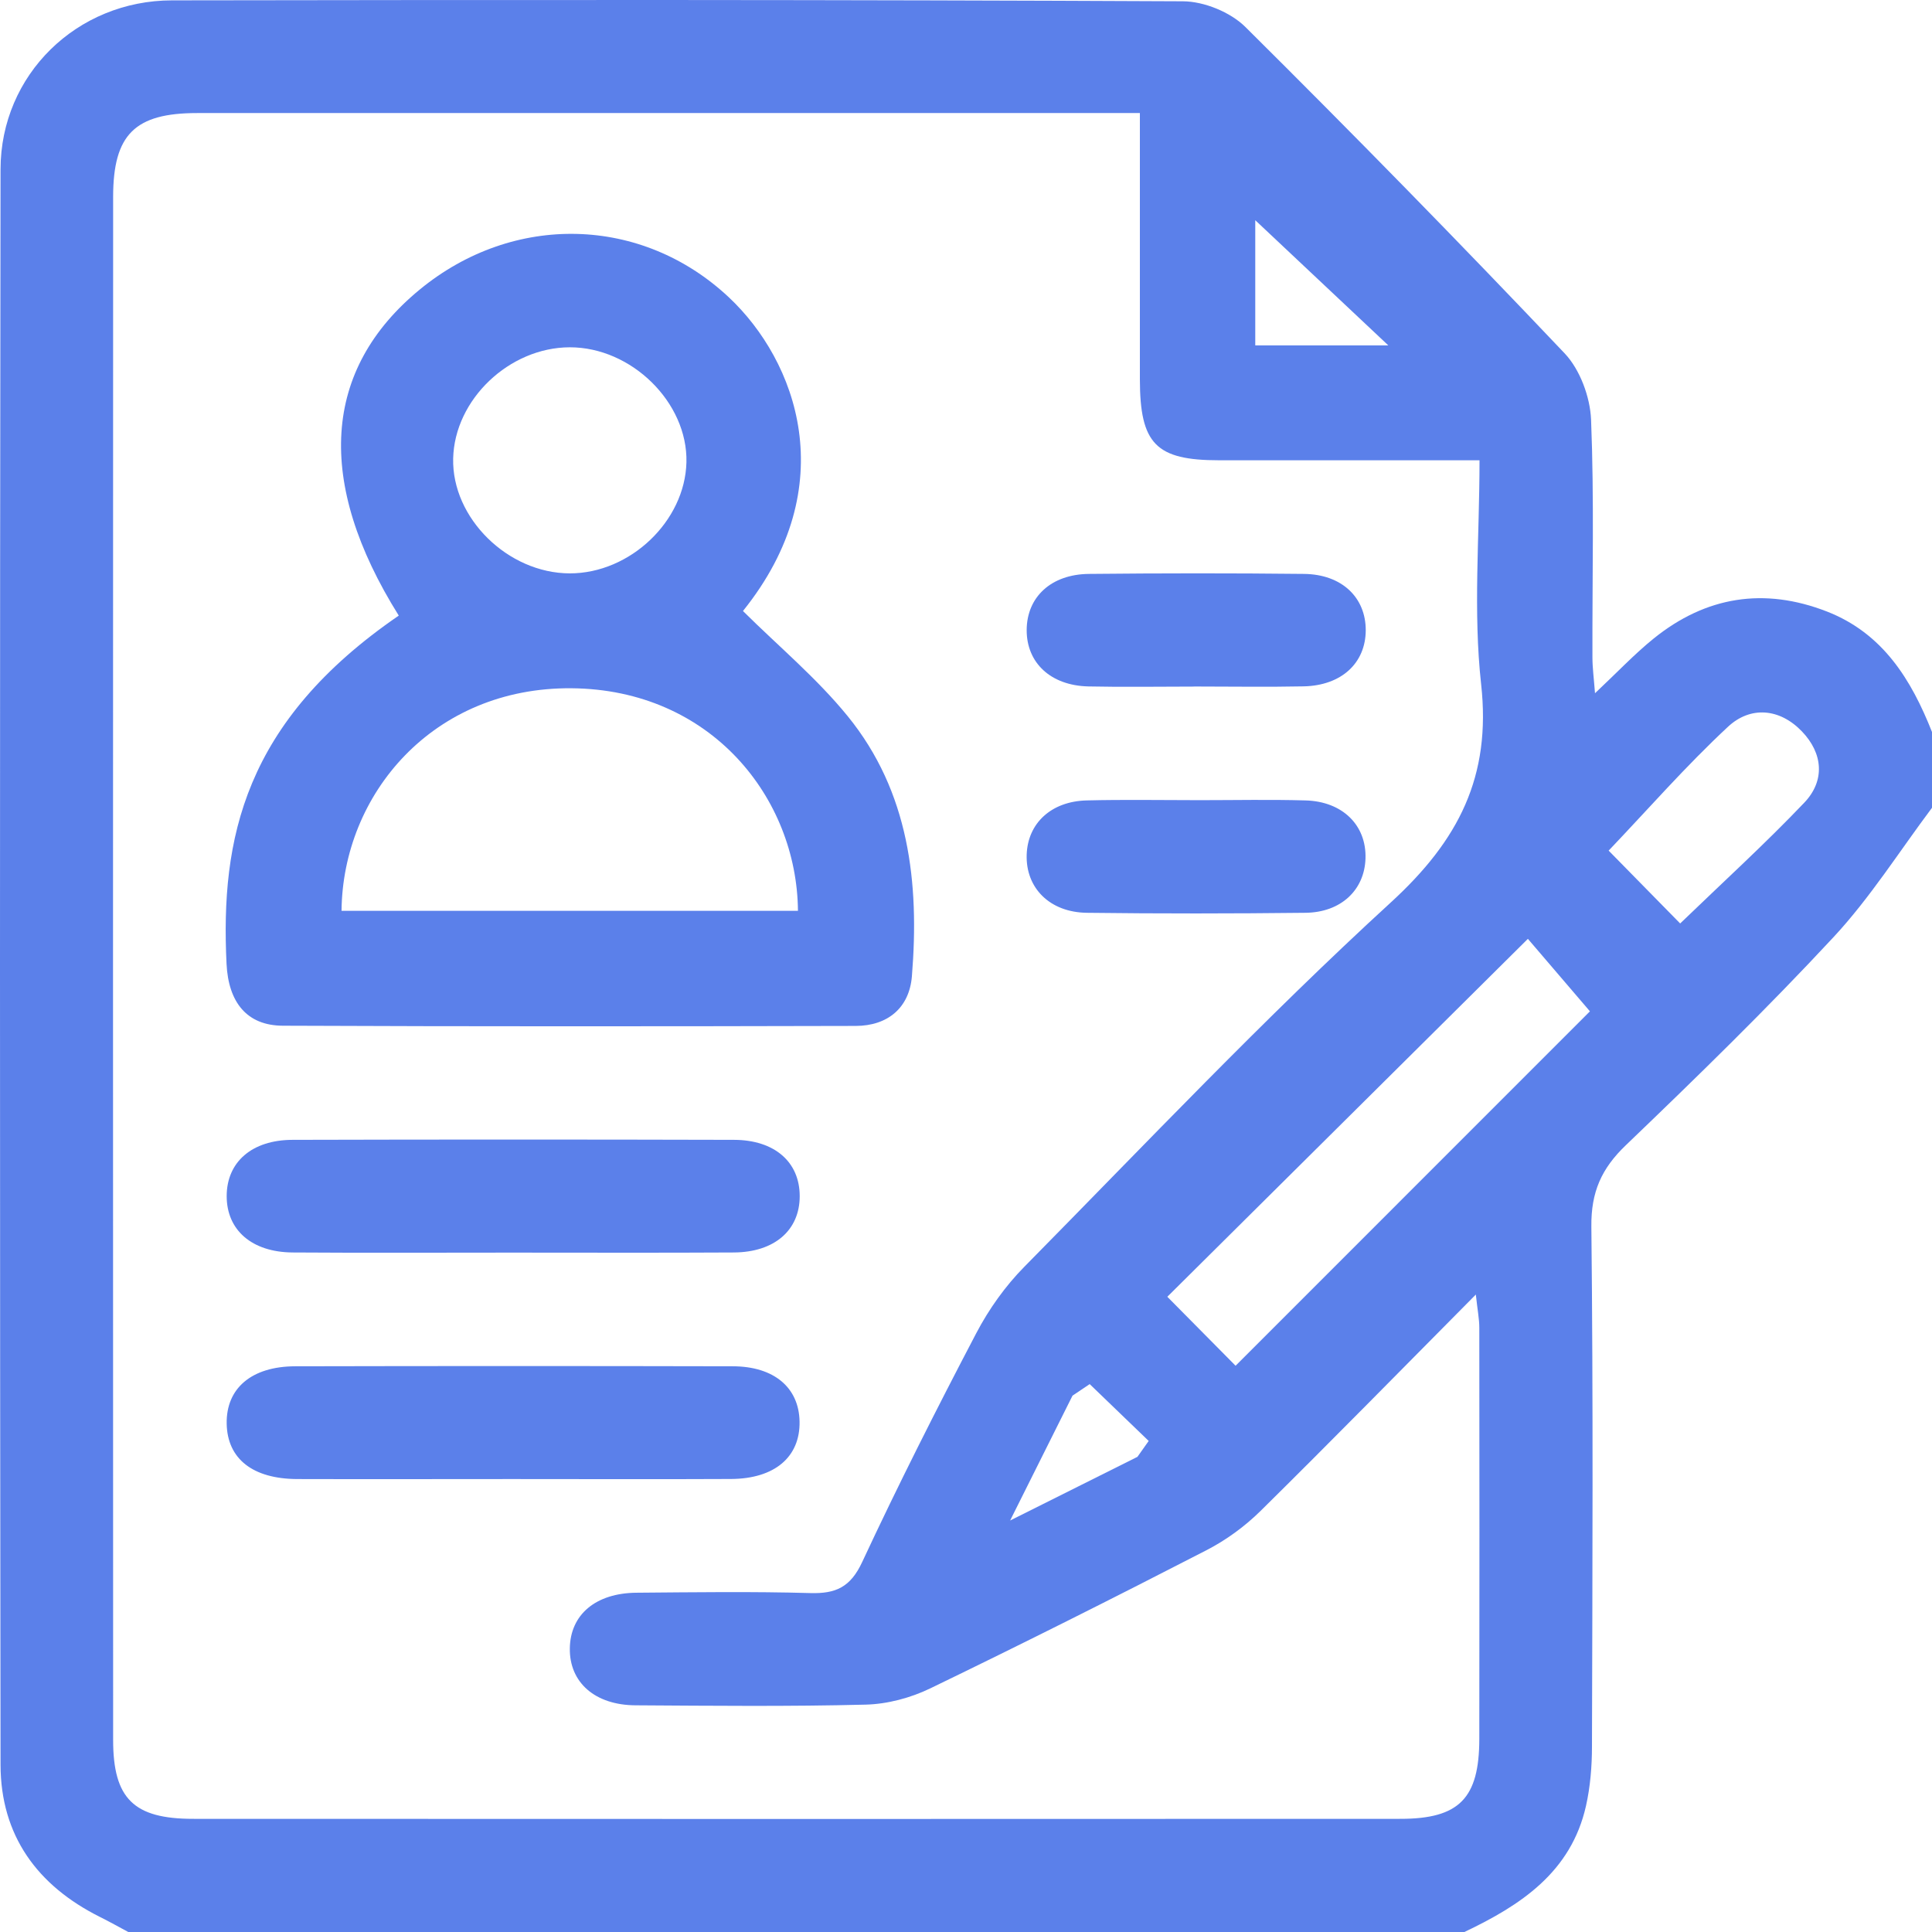 <svg width="54" height="54" viewBox="0 0 54 54" fill="none" xmlns="http://www.w3.org/2000/svg">
<g clip-path="url(#clip0_42_1528)">
<path d="M40.922 54H3.585C3.321 53.858 3.06 53.712 2.791 53.578C1.036 52.7 0.019 51.297 0.015 49.326C-0.004 34.462 -0.006 19.596 0.015 4.733C0.019 2.085 2.15 0.014 4.807 0.01C14.224 -0.005 23.642 -0.009 33.061 0.036C33.654 0.038 34.393 0.34 34.812 0.757C37.83 3.753 40.805 6.79 43.732 9.876C44.161 10.329 44.445 11.096 44.471 11.731C44.56 13.941 44.502 16.157 44.509 18.371C44.509 18.663 44.549 18.955 44.581 19.376C45.203 18.792 45.682 18.282 46.222 17.846C47.681 16.669 49.307 16.409 51.063 17.092C52.626 17.702 53.42 18.993 54.002 20.464V22.575C53.092 23.788 52.274 25.089 51.247 26.194C49.384 28.199 47.421 30.112 45.445 32.007C44.761 32.661 44.469 33.317 44.479 34.282C44.532 39.125 44.509 43.971 44.496 48.814C44.496 49.368 44.45 49.936 44.329 50.475C43.912 52.33 42.501 53.255 40.922 54.004V54ZM31.856 3.16C31.434 3.16 31.127 3.16 30.82 3.16C22.384 3.16 13.947 3.16 5.51 3.16C3.77 3.16 3.164 3.759 3.162 5.499C3.158 19.876 3.158 34.253 3.162 48.632C3.162 50.272 3.738 50.837 5.396 50.837C16.645 50.842 27.894 50.842 39.143 50.837C40.784 50.837 41.345 50.266 41.347 48.604C41.353 44.773 41.351 40.942 41.347 37.11C41.347 36.861 41.296 36.613 41.25 36.183C39.155 38.296 37.211 40.279 35.236 42.228C34.793 42.665 34.268 43.048 33.717 43.331C31.161 44.648 28.59 45.939 26.003 47.19C25.452 47.457 24.804 47.63 24.196 47.645C22.053 47.7 19.908 47.677 17.763 47.664C16.626 47.658 15.914 47.021 15.927 46.075C15.938 45.131 16.647 44.525 17.797 44.517C19.415 44.504 21.033 44.481 22.648 44.527C23.364 44.548 23.771 44.36 24.097 43.662C25.105 41.5 26.181 39.373 27.288 37.261C27.64 36.59 28.101 35.942 28.633 35.404C32.015 31.975 35.329 28.47 38.876 25.221C40.769 23.487 41.684 21.707 41.398 19.124C41.173 17.088 41.353 15.007 41.353 12.865C38.844 12.865 36.462 12.865 34.077 12.865C32.307 12.865 31.862 12.408 31.86 10.602C31.86 8.179 31.86 5.755 31.86 3.162L31.856 3.16ZM34.535 38.173C37.775 34.932 41.191 31.516 44.439 28.267C43.84 27.566 43.187 26.804 42.705 26.241C39.23 29.689 35.805 33.089 32.627 36.245C33.218 36.841 33.878 37.51 34.537 38.175L34.535 38.173ZM46.961 25.811C48.145 24.668 49.329 23.591 50.432 22.433C51.016 21.819 50.953 21.057 50.366 20.445C49.744 19.795 48.926 19.728 48.297 20.314C47.126 21.404 46.067 22.615 44.962 23.775C45.604 24.429 46.283 25.121 46.961 25.811ZM38.804 9.654C37.485 8.414 36.191 7.194 35.085 6.155V9.654H38.804ZM30.456 38.687C30.297 38.795 30.136 38.901 29.977 39.009C29.442 40.082 28.904 41.153 28.233 42.499C29.622 41.805 30.706 41.263 31.792 40.719C31.896 40.571 32 40.423 32.106 40.275C31.557 39.746 31.007 39.216 30.458 38.687H30.456Z" fill="#5B80EA"/>
<path d="M11.145 17.205C8.809 13.473 9.013 10.323 11.738 8.088C14.351 5.944 17.939 6.024 20.376 8.314C22.256 10.082 23.576 13.583 20.766 17.078C21.753 18.058 22.828 18.953 23.694 20.018C25.414 22.132 25.7 24.675 25.488 27.287C25.416 28.169 24.812 28.673 23.917 28.675C18.58 28.688 13.242 28.692 7.905 28.669C6.901 28.665 6.385 28.017 6.332 26.942C6.162 23.451 6.812 20.179 11.147 17.205H11.145ZM9.546 25.458H22.303C22.276 22.302 19.874 19.27 15.973 19.237C12.1 19.205 9.578 22.2 9.546 25.458ZM15.927 16.026C17.615 16.026 19.148 14.565 19.186 12.918C19.224 11.252 17.653 9.705 15.925 9.707C14.233 9.711 12.704 11.168 12.666 12.815C12.627 14.48 14.195 16.023 15.927 16.026Z" fill="#5B80EA"/>
<path d="M14.29 35.011C12.253 35.011 10.213 35.021 8.176 35.007C7.037 34.998 6.336 34.38 6.336 33.432C6.336 32.483 7.037 31.861 8.178 31.859C12.291 31.848 16.401 31.848 20.514 31.859C21.653 31.861 22.354 32.483 22.352 33.434C22.352 34.382 21.651 35 20.512 35.007C18.438 35.019 16.365 35.011 14.292 35.011H14.29Z" fill="#5B80EA"/>
<path d="M14.322 41.34C12.318 41.34 10.315 41.346 8.312 41.34C7.062 41.336 6.355 40.773 6.336 39.795C6.317 38.806 7.028 38.192 8.25 38.188C12.327 38.179 16.403 38.179 20.48 38.188C21.636 38.19 22.331 38.785 22.348 39.731C22.367 40.72 21.655 41.331 20.435 41.338C18.398 41.348 16.359 41.34 14.322 41.34Z" fill="#5B80EA"/>
<path d="M33.374 19.19C32.389 19.19 31.407 19.207 30.424 19.186C29.367 19.163 28.692 18.526 28.696 17.607C28.701 16.69 29.376 16.051 30.437 16.041C32.44 16.021 34.441 16.019 36.445 16.041C37.501 16.051 38.175 16.697 38.173 17.617C38.169 18.534 37.493 19.163 36.434 19.184C35.416 19.205 34.397 19.188 33.378 19.188L33.374 19.19Z" fill="#5B80EA"/>
<path d="M33.537 22.365C34.522 22.365 35.505 22.344 36.487 22.372C37.527 22.399 38.196 23.068 38.166 23.995C38.139 24.873 37.484 25.502 36.489 25.513C34.452 25.536 32.415 25.538 30.378 25.513C29.338 25.5 28.667 24.816 28.696 23.891C28.724 23.013 29.378 22.397 30.373 22.372C31.426 22.346 32.48 22.365 33.535 22.365H33.537Z" fill="#5B80EA"/>
</g>
<defs>
<clipPath id="clip0_42_1528">
<rect width="54" height="54" fill="white"/>
</clipPath>
</defs>
</svg>
